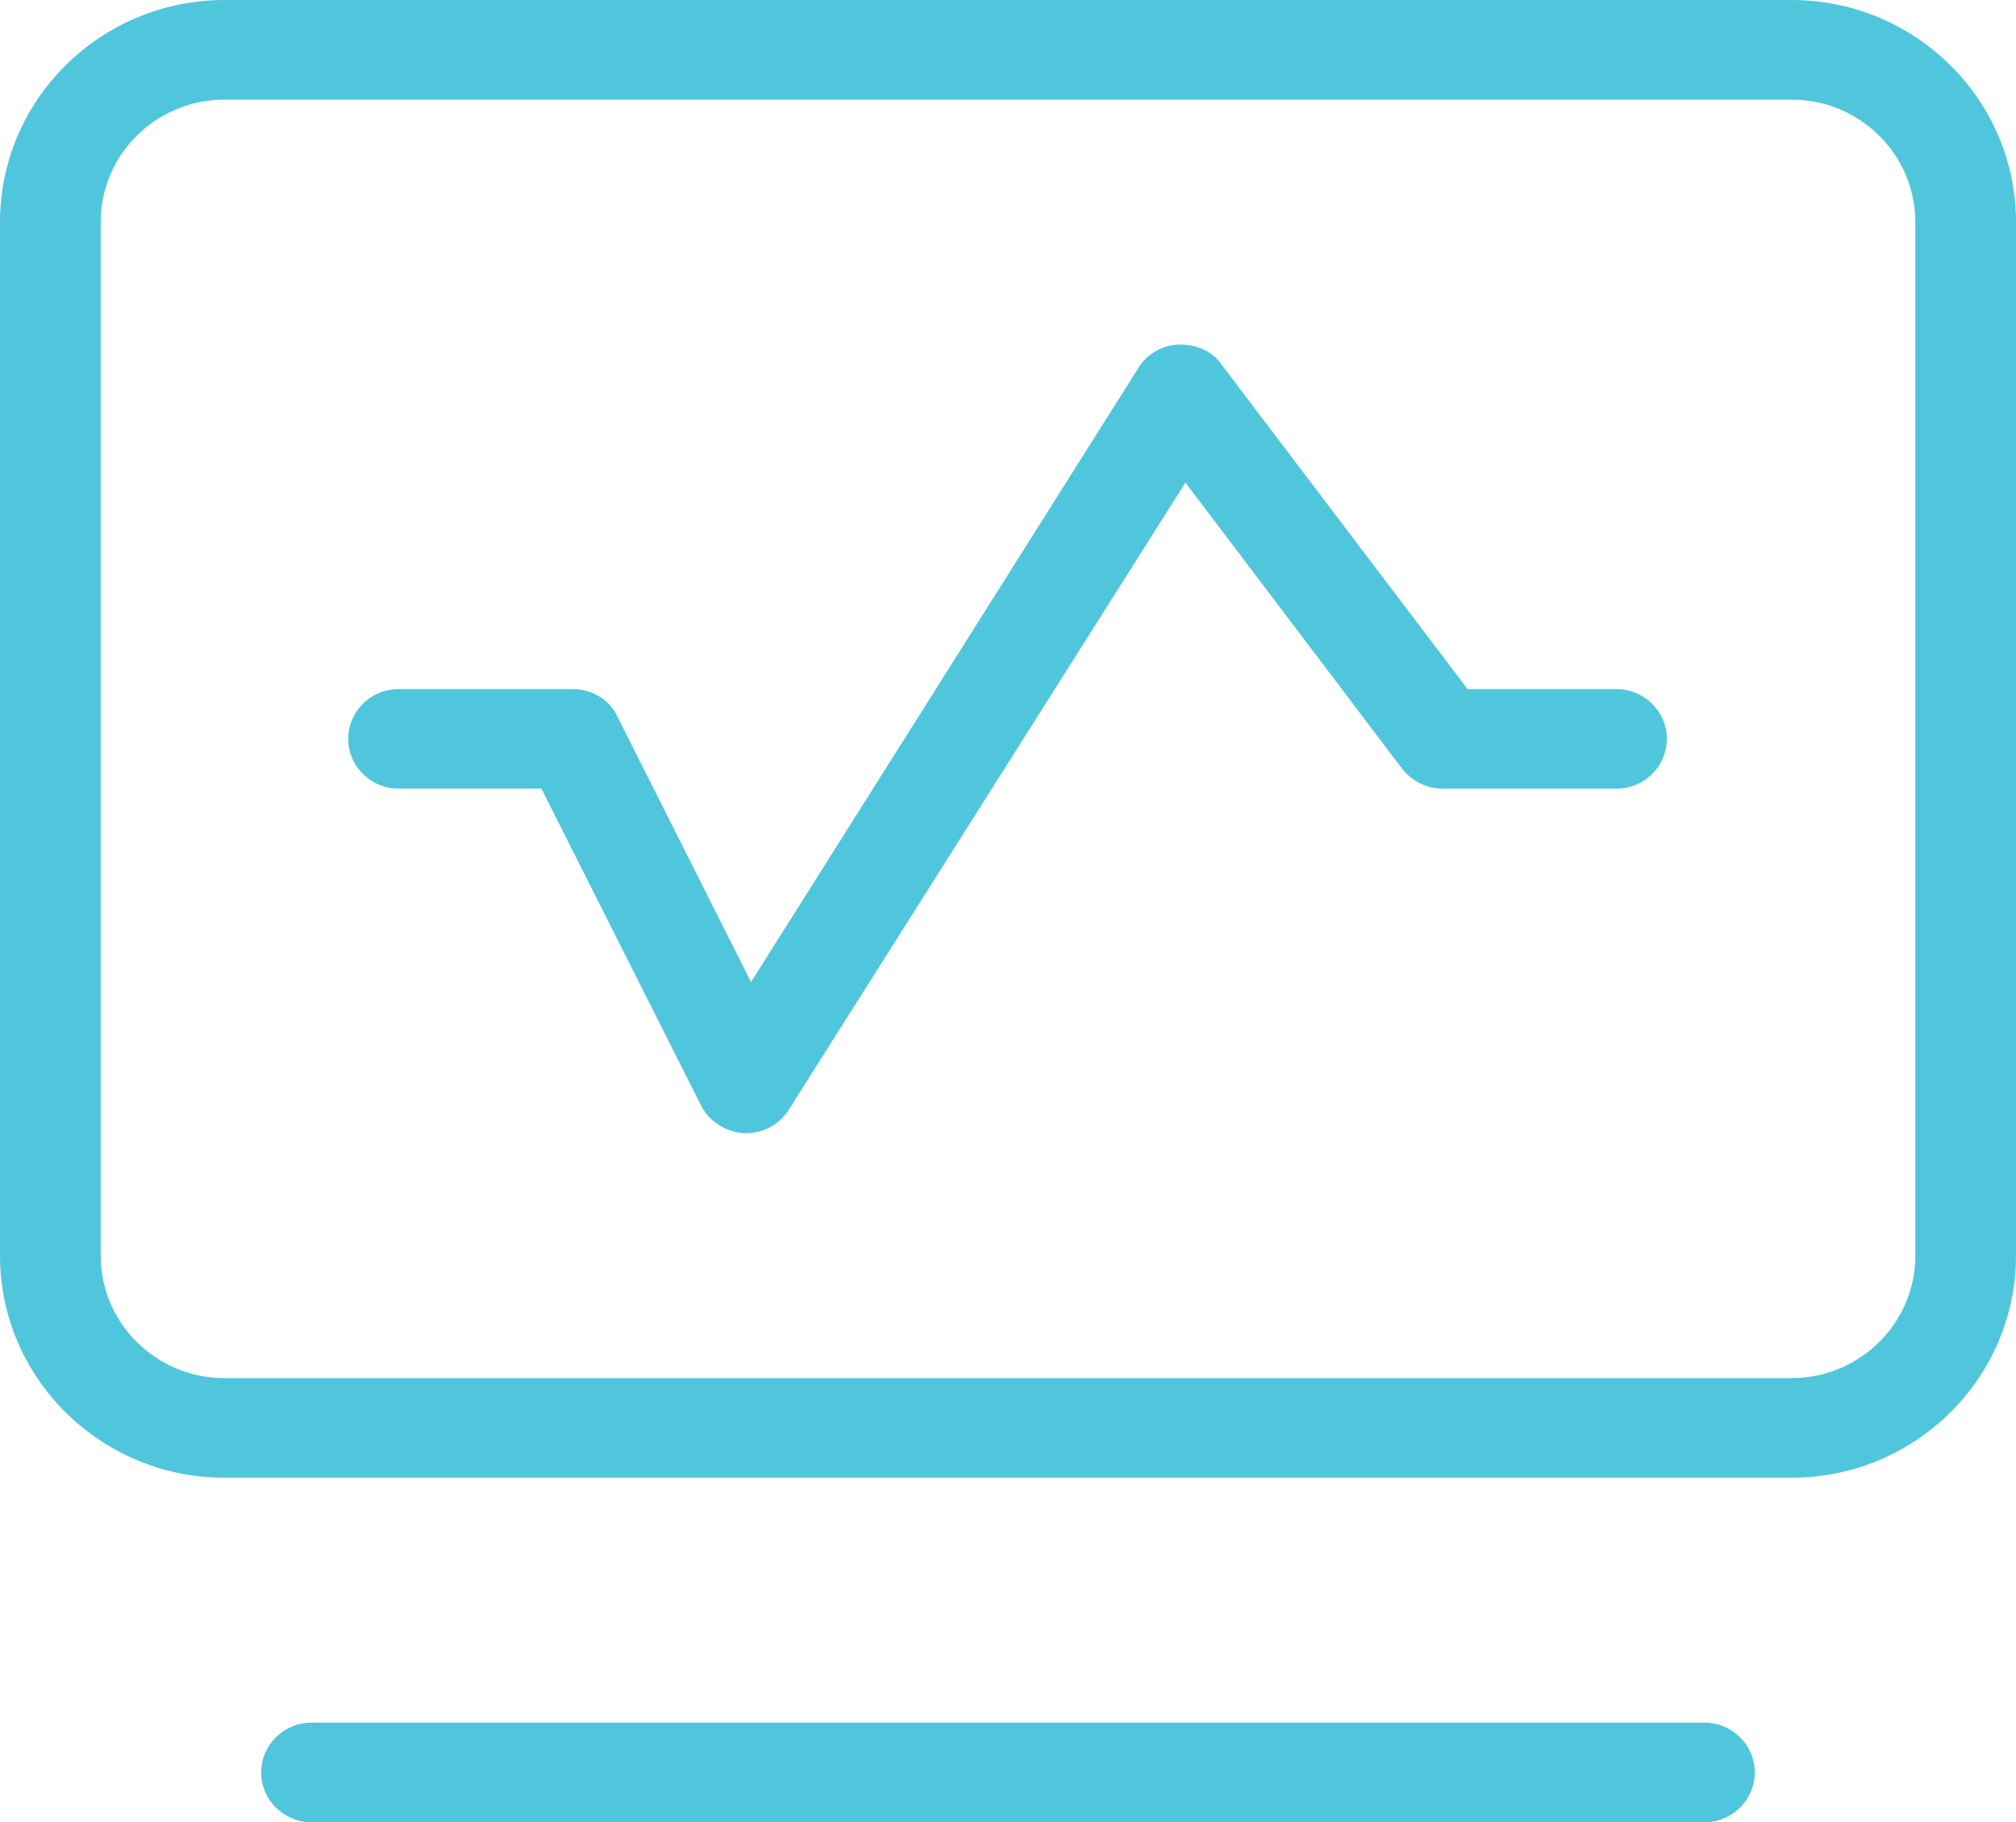 <svg xmlns="http://www.w3.org/2000/svg" width="73" height="66" viewBox="0 0 73 66" fill="none"><g clip-path="url(#clip0_600_1518)"><path d="M8.128 53.522C3.646 53.522 0 49.914 0 45.479V8.043C0 3.608 3.646 0 8.128 0H64.873C69.354 0 73 3.608 73 8.043V45.479C73 49.914 69.354 53.522 64.873 53.522H8.128ZM8.128 3.608C5.655 3.608 3.646 5.598 3.646 8.043V45.479C3.646 47.925 5.657 49.914 8.128 49.914H64.873C67.345 49.914 69.354 47.924 69.354 45.479V8.043C69.354 5.596 67.343 3.608 64.873 3.608H8.128Z" fill="#50C6DC"></path><path d="M11.279 66C10.274 66 9.457 65.191 9.457 64.197C9.457 63.203 10.274 62.394 11.279 62.394H61.718C62.723 62.394 63.541 63.203 63.541 64.197C63.541 65.191 62.723 66 61.718 66H11.279Z" fill="#50C6DC"></path><path d="M26.926 41.044C26.274 40.997 25.674 40.611 25.393 40.055L19.605 28.564H14.431C13.427 28.564 12.609 27.755 12.609 26.761C12.609 25.767 13.427 24.958 14.431 24.958H20.737C21.433 24.958 22.062 25.335 22.339 25.919L27.195 35.57L41.23 13.313C41.535 12.816 42.093 12.497 42.687 12.48C42.708 12.48 42.73 12.48 42.751 12.48C43.355 12.48 43.899 12.738 44.206 13.17L44.23 13.202L53.141 24.959H58.534C59.539 24.959 60.356 25.768 60.356 26.762C60.356 27.757 59.539 28.565 58.534 28.565H52.229C51.672 28.565 51.11 28.286 50.766 27.837L42.925 17.479L28.561 40.195C28.227 40.728 27.648 41.044 27.01 41.044H26.926Z" fill="#50C6DC"></path></g><defs><clipPath id="clip0_600_1518"><rect width="73" height="66" fill="white"></rect></clipPath></defs></svg>